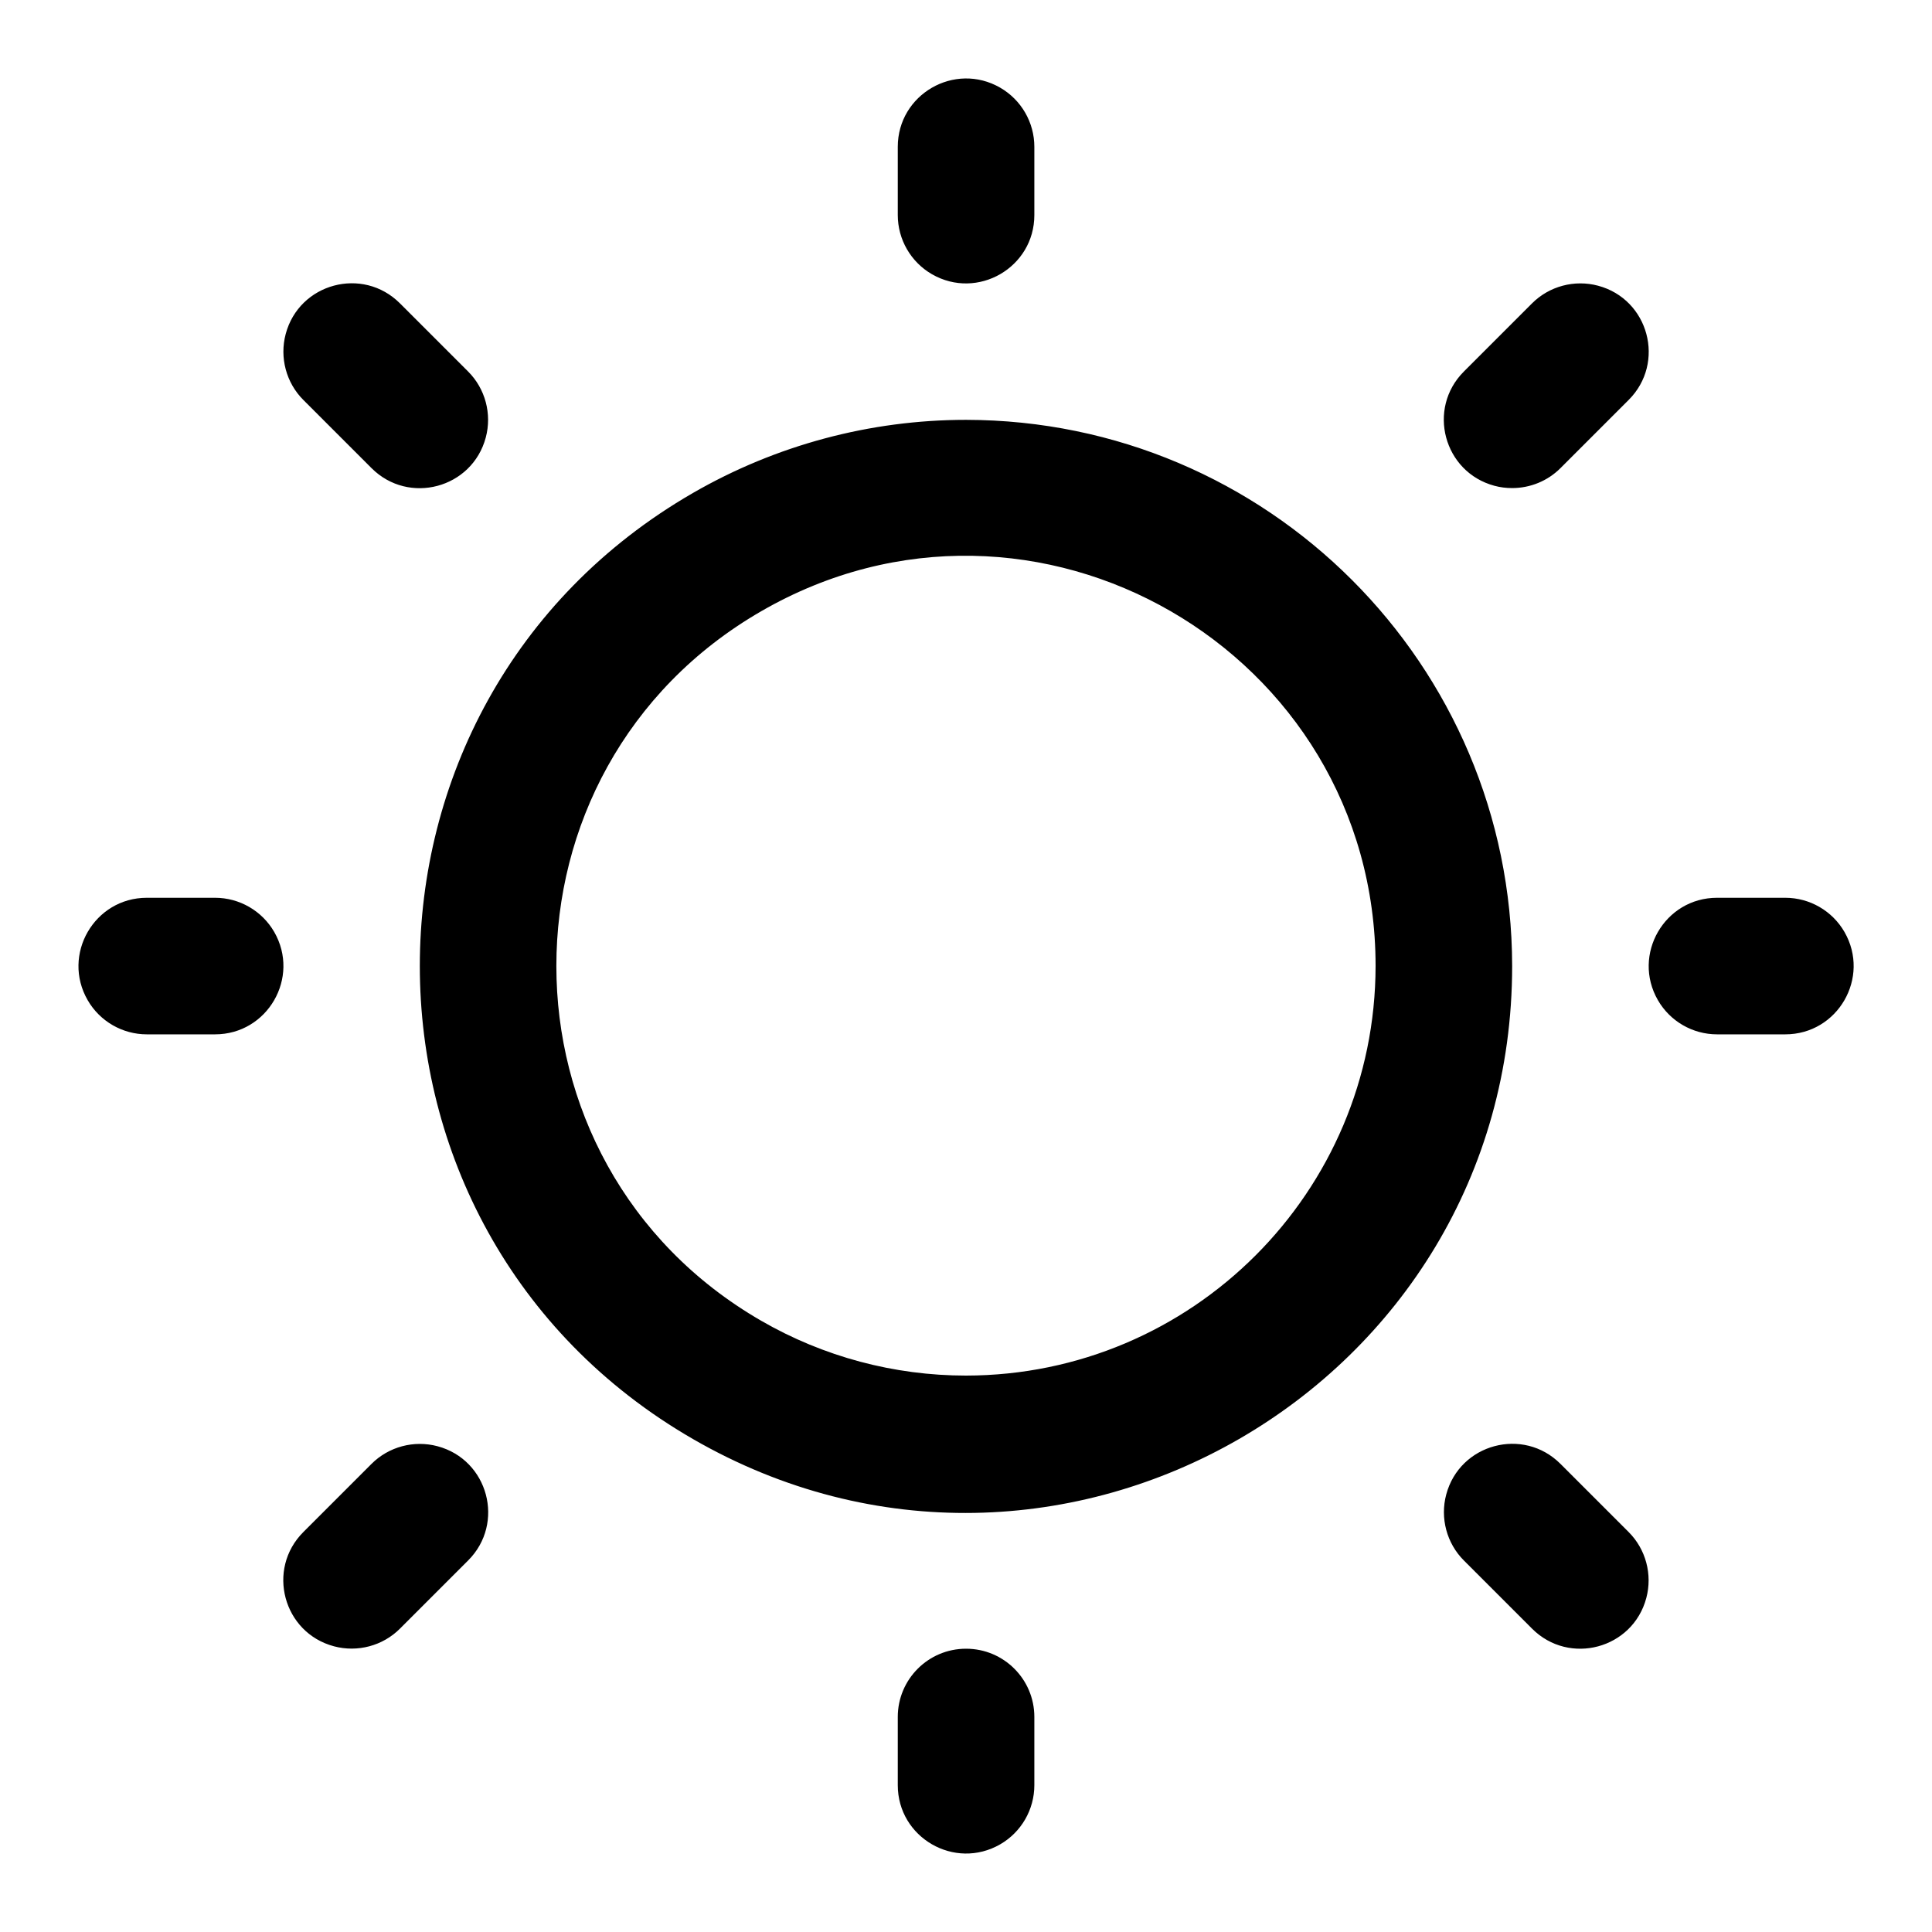<svg width="16" height="16" id="Sun-Dim--Streamline-Phosphor.svg" fill="#000000" viewBox="-0.5 -0.5 16 16" xmlns="http://www.w3.org/2000/svg"><desc>Sun Dim Streamline Icon: https://streamlinehq.com</desc><path stroke-width="1" d="M6.935 1.281v-0.565c0 -0.435 0.471 -0.707 0.848 -0.49 0.175 0.101 0.283 0.288 0.283 0.49v0.565c0 0.435 -0.471 0.707 -0.848 0.49 -0.175 -0.101 -0.283 -0.288 -0.283 -0.49ZM12.023 7.5c0 3.482 -3.769 5.658 -6.785 3.917 -3.015 -1.741 -3.015 -6.093 0 -7.834C5.926 3.186 6.706 2.977 7.5 2.977c2.497 0.003 4.52 2.026 4.523 4.523Zm-1.131 0c0 -2.611 -2.827 -4.244 -5.088 -2.938 -2.262 1.306 -2.262 4.57 0 5.876 0.516 0.298 1.101 0.454 1.696 0.454 1.873 -0.002 3.39 -1.52 3.392 -3.392ZM2.577 3.377c0.308 0.308 0.834 0.167 0.946 -0.254 0.052 -0.195 -0.004 -0.404 -0.146 -0.546l-0.565 -0.565c-0.308 -0.308 -0.834 -0.167 -0.946 0.254 -0.052 0.195 0.004 0.404 0.146 0.546Zm0 8.246 -0.565 0.565c-0.308 0.308 -0.167 0.834 0.254 0.946 0.195 0.052 0.404 -0.004 0.546 -0.146l0.565 -0.565c0.308 -0.308 0.167 -0.834 -0.254 -0.946 -0.195 -0.052 -0.404 0.004 -0.546 0.146ZM12.023 3.542c0.15 0 0.294 -0.059 0.4 -0.165l0.565 -0.565c0.308 -0.308 0.167 -0.834 -0.254 -0.946 -0.195 -0.052 -0.404 0.004 -0.546 0.146l-0.565 0.565c-0.308 0.308 -0.167 0.833 0.253 0.946 0.048 0.013 0.097 0.019 0.147 0.019Zm0.4 8.081c-0.308 -0.308 -0.834 -0.167 -0.946 0.254 -0.052 0.195 0.004 0.404 0.146 0.546l0.565 0.565c0.308 0.308 0.834 0.167 0.946 -0.254 0.052 -0.195 -0.004 -0.404 -0.146 -0.546ZM1.281 6.935h-0.565c-0.435 0 -0.707 0.471 -0.49 0.848 0.101 0.175 0.288 0.283 0.49 0.283h0.565c0.435 -0 0.707 -0.471 0.49 -0.848 -0.101 -0.175 -0.288 -0.283 -0.49 -0.283ZM7.5 13.154c-0.312 -0 -0.565 0.253 -0.565 0.565v0.565c0 0.435 0.471 0.707 0.848 0.49 0.175 -0.101 0.283 -0.288 0.283 -0.49v-0.565c0 -0.312 -0.253 -0.565 -0.565 -0.565Zm6.785 -6.219h-0.565c-0.435 0 -0.707 0.471 -0.49 0.848 0.101 0.175 0.288 0.283 0.49 0.283h0.565c0.435 0 0.707 -0.471 0.49 -0.848 -0.101 -0.175 -0.288 -0.283 -0.49 -0.283Z"></path></svg>